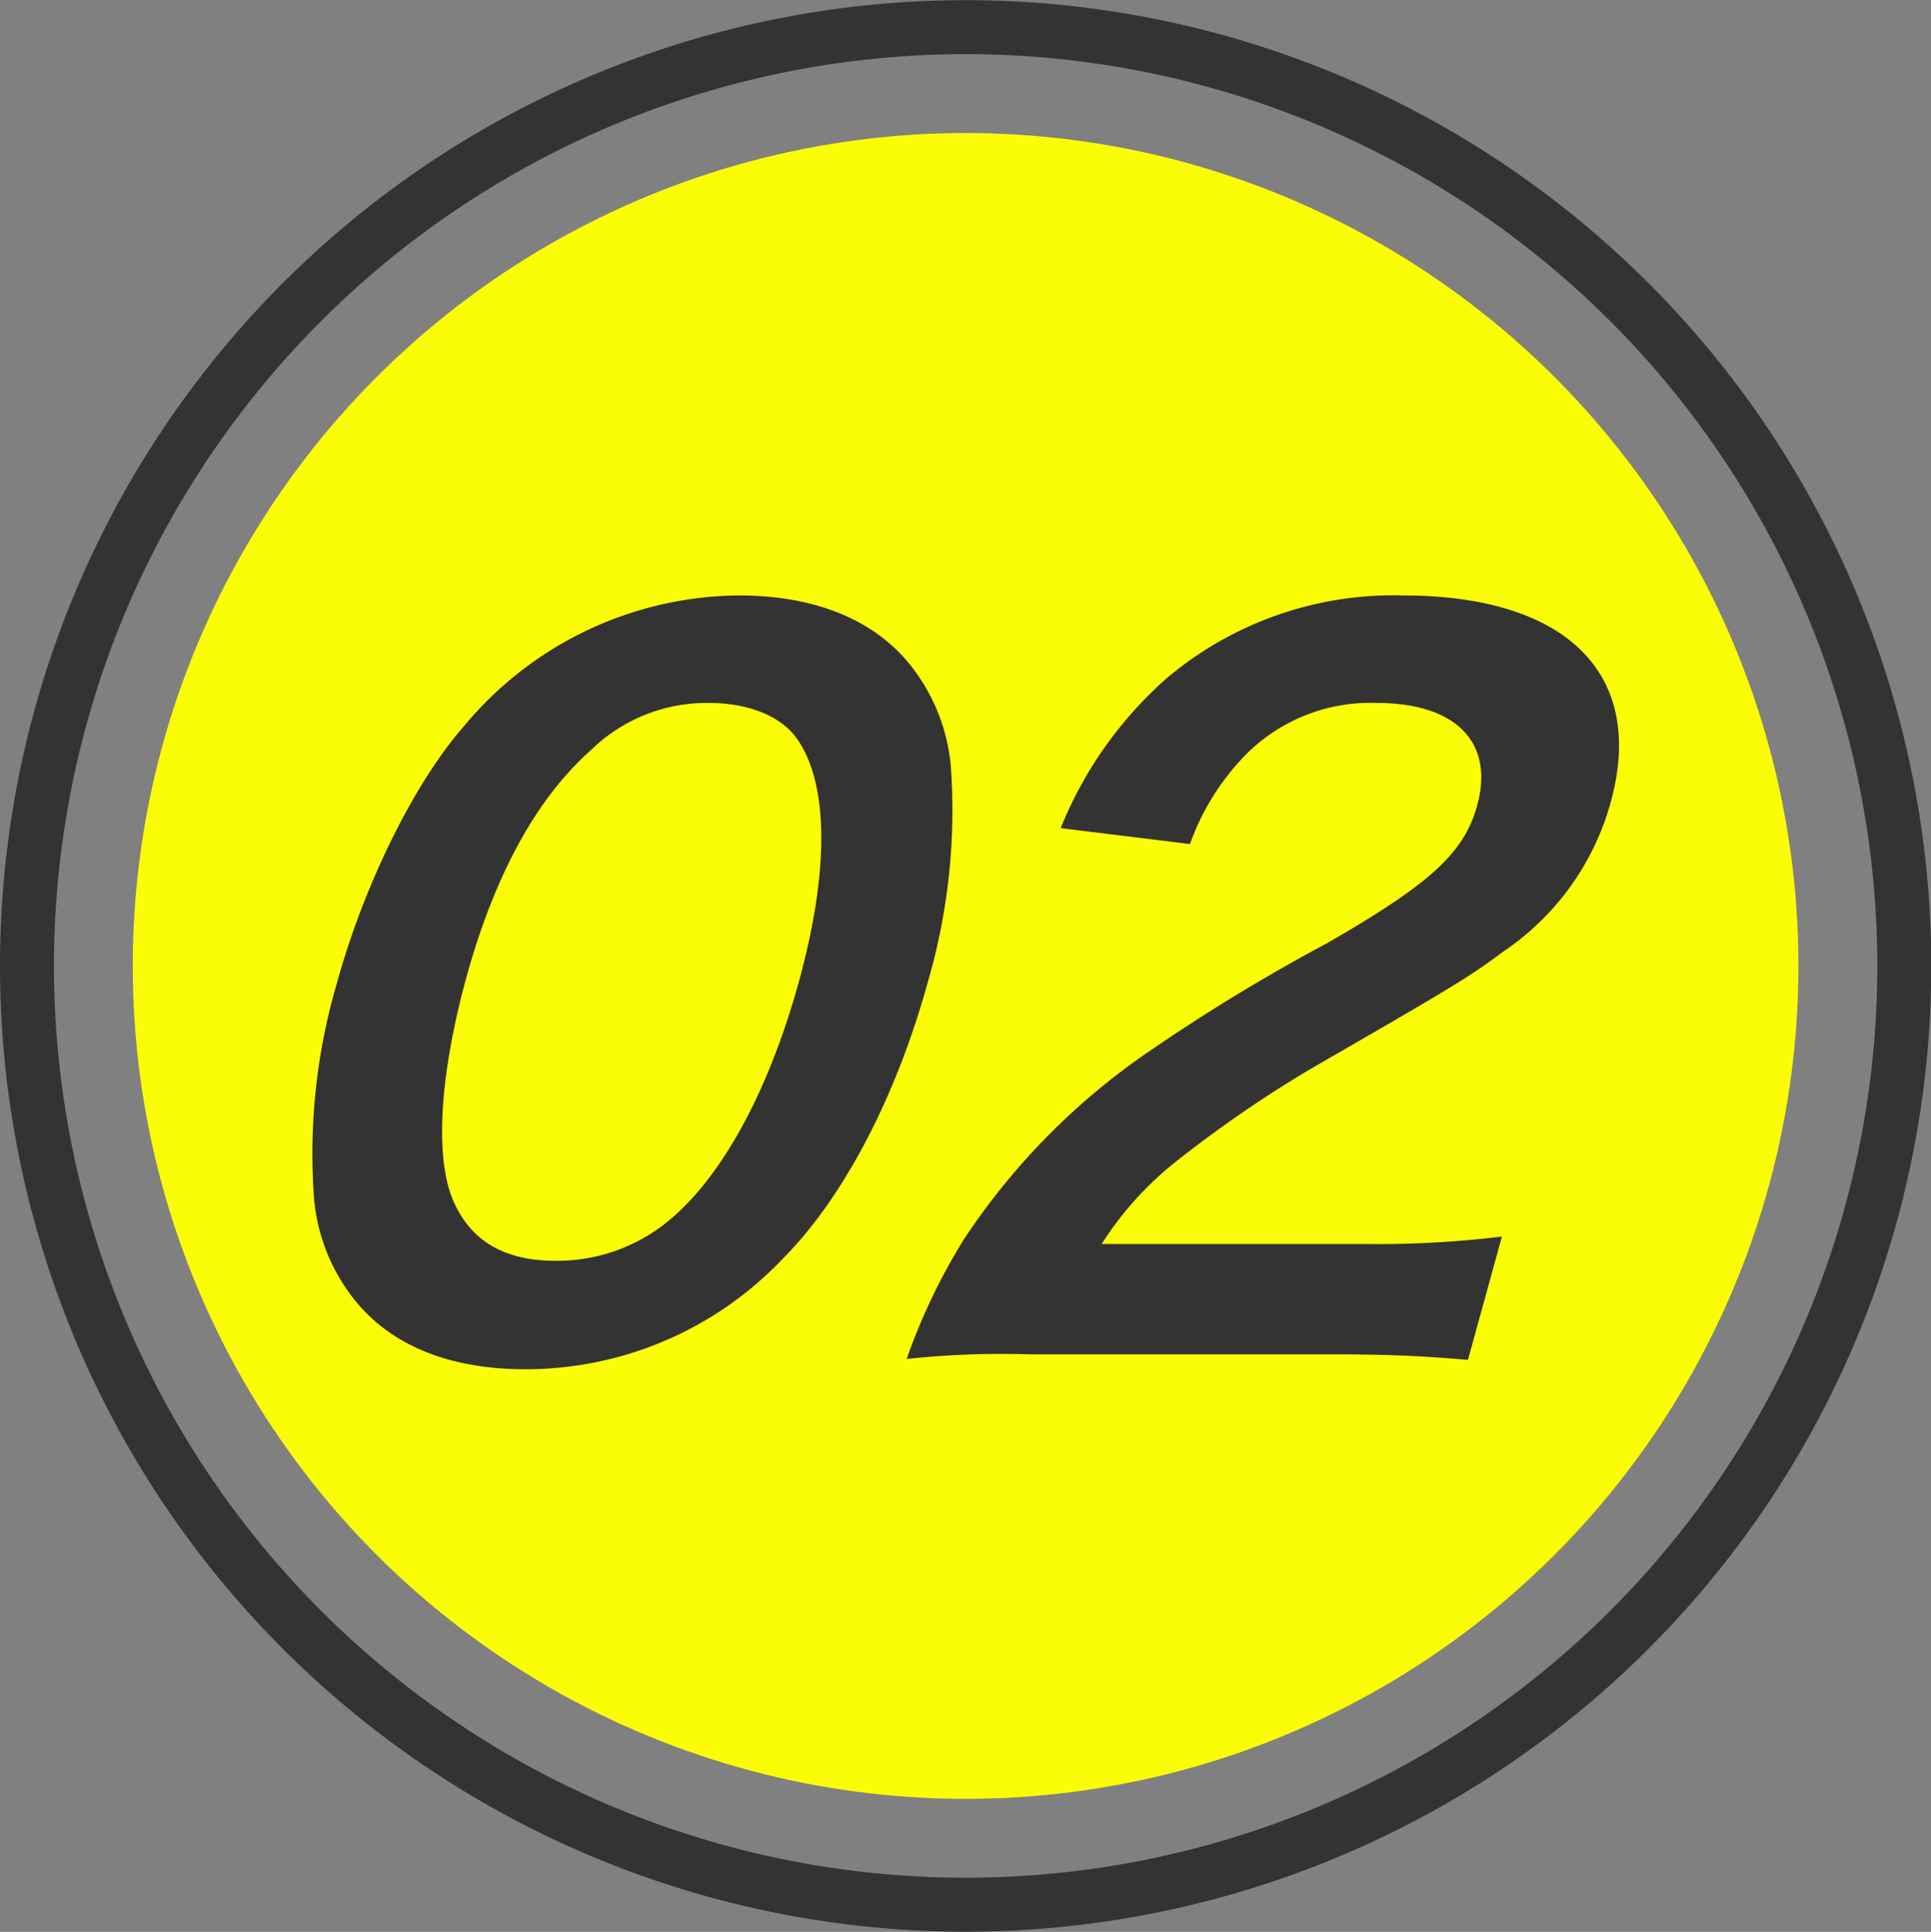 <svg id="point_num_02.svg" xmlns="http://www.w3.org/2000/svg" width="107.34" height="107.376" viewBox="0 0 107.34 107.376">
  <rect x="0" y="0" width="107.34" height="107.376" fill="#808080" stroke="none"/>
  <defs>
    <style>
      .cls-1, .cls-2 {
        fill: #fbfd05;
      }

      .cls-1 {
        fill-opacity: 0;
        stroke: #333;
        stroke-linejoin: round;
        stroke-width: 3px;
      }

      .cls-1, .cls-3 {
        fill-rule: evenodd;
      }

      .cls-3 {
        fill: #333;
      }
    </style>
  </defs>
  <g id="グループ_6" data-name="グループ 6">
    <path id="楕円形_2" data-name="楕円形 2" class="cls-1" d="M2346.18,323.822A52.178,52.178,0,1,1,2294,376,52.178,52.178,0,0,1,2346.18,323.822Z" transform="translate(-2292.5 -322.312)"/>
  </g>
  <circle id="楕円形_2_のコピー" data-name="楕円形 2 のコピー" class="cls-2" cx="53.675" cy="53.688" r="46.295"/>
  <path id="_02" data-name="02" class="cls-3" d="M2321.7,398.417a19.7,19.7,0,0,0,14.3-6.13c3.37-3.376,6.31-8.986,8.07-15.375a34.058,34.058,0,0,0,1.28-12.051,10.509,10.509,0,0,0-1.99-5.247c-2-2.753-5.39-4.207-9.81-4.207a20.052,20.052,0,0,0-15.22,7.22c-2.8,3.169-5.61,8.883-7.12,14.389a33.663,33.663,0,0,0-1.25,11.947,10.489,10.489,0,0,0,1.98,5.246C2313.94,396.962,2317.28,398.417,2321.7,398.417Zm1.7-6.026c-2.85,0-4.74-1.09-5.72-3.376-1.01-2.389-.75-6.909.74-12.363,1.56-5.662,3.87-9.921,6.9-12.622a9.225,9.225,0,0,1,6.54-2.649c2.34,0,4.2.779,5.07,2.181,1.63,2.545,1.64,7.272-.02,13.3-1.67,6.077-4.29,10.908-7.3,13.35A9.754,9.754,0,0,1,2323.4,392.391Zm42.95,5.195c3.32,0,5.37.1,7.75,0.311l1.89-6.856a57.3,57.3,0,0,1-7.7.415h-14.55a18.42,18.42,0,0,1,4.25-4.675,67.7,67.7,0,0,1,7.6-5.194c8.03-4.623,8.66-5.039,10.48-6.389a14.694,14.694,0,0,0,5.97-8.311c1.96-7.117-2.46-11.48-11.55-11.48a19.531,19.531,0,0,0-13.16,4.623,22.178,22.178,0,0,0-5.87,8.311l7.19,0.883a13.61,13.61,0,0,1,2.92-4.779,9.764,9.764,0,0,1,7.44-3.064c4.42,0,6.57,2.181,5.6,5.713-0.73,2.65-2.65,4.364-8.33,7.636a104.256,104.256,0,0,0-10.29,6.286,38.013,38.013,0,0,0-9.91,10.181,33.7,33.7,0,0,0-3.18,6.649,49.611,49.611,0,0,1,6.77-.26h16.68Z" transform="translate(-2292.5 -322.312)"/>
</svg>
